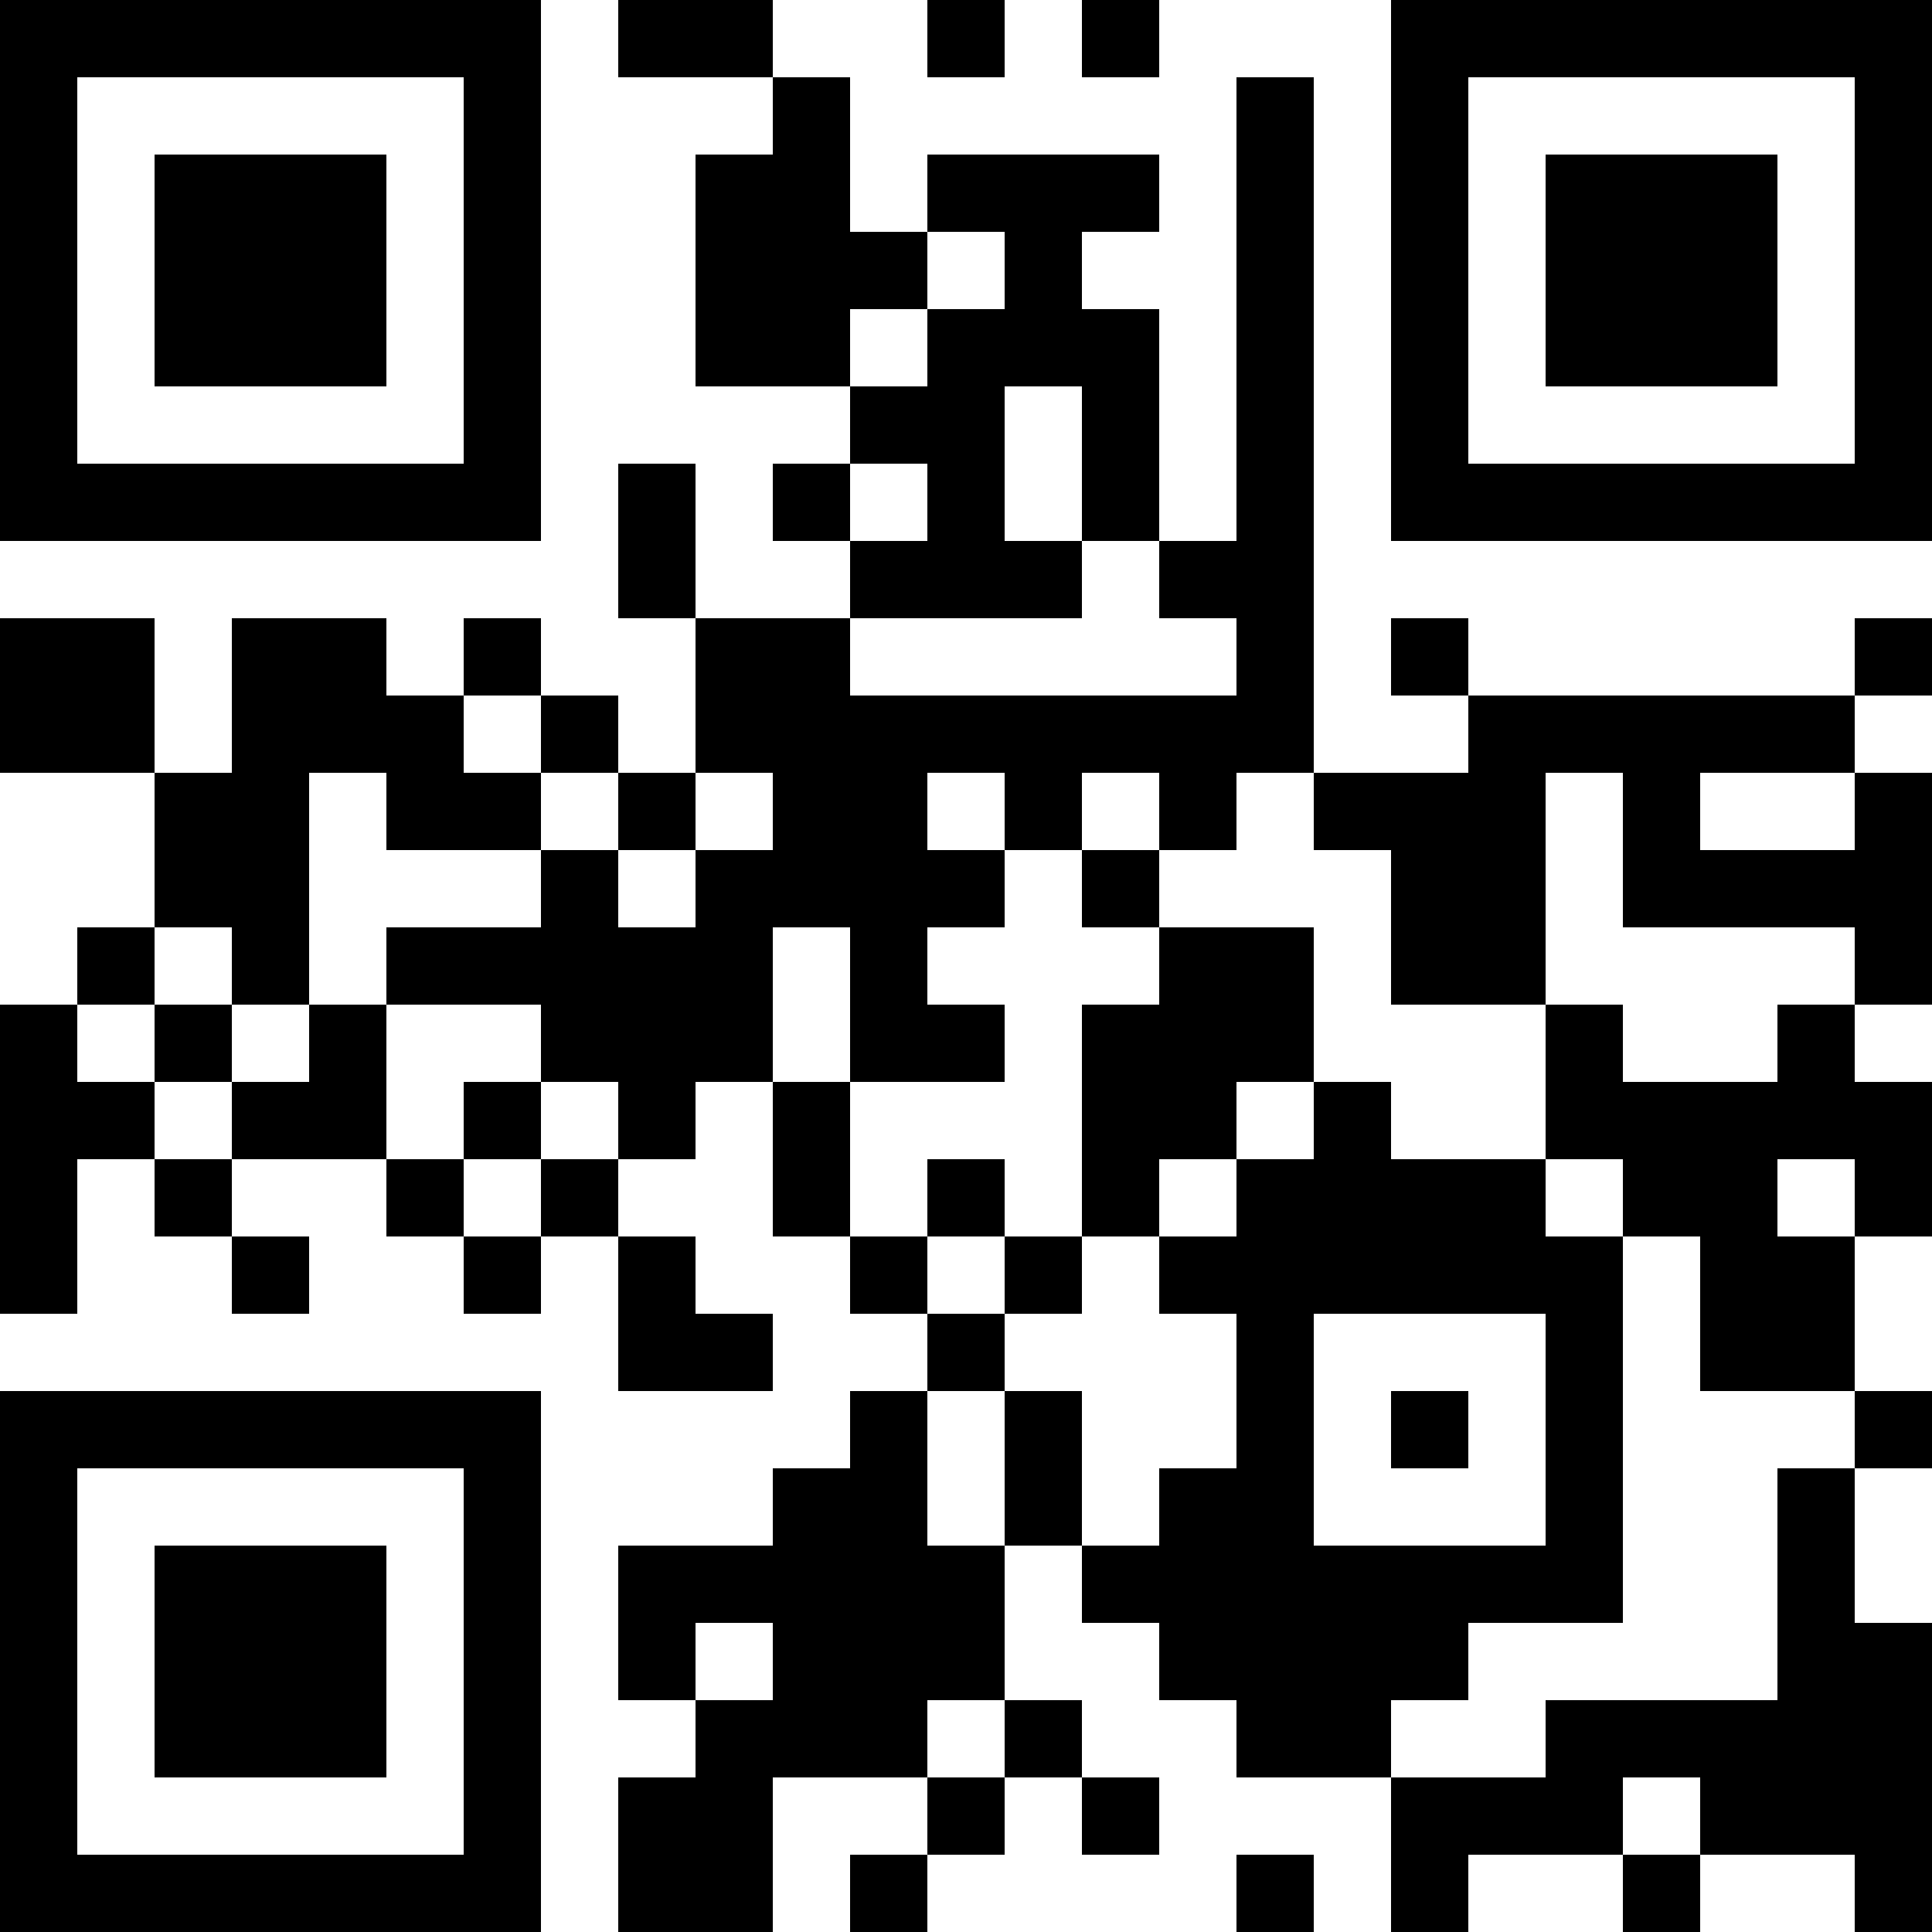 <?xml version="1.0" encoding="UTF-8"?>
<svg xmlns="http://www.w3.org/2000/svg" version="1.1" width="100" height="100" viewBox="0 0 100 100"><rect x="0" y="0" width="100" height="100" fill="#ffffff"/><g transform="scale(4)"><g transform="translate(0,0)"><path fill-rule="evenodd" d="M8 0L8 1L10 1L10 2L9 2L9 5L11 5L11 6L10 6L10 7L11 7L11 8L9 8L9 6L8 6L8 8L9 8L9 10L8 10L8 9L7 9L7 8L6 8L6 9L5 9L5 8L3 8L3 10L2 10L2 8L0 8L0 10L2 10L2 12L1 12L1 13L0 13L0 17L1 17L1 15L2 15L2 16L3 16L3 17L4 17L4 16L3 16L3 15L5 15L5 16L6 16L6 17L7 17L7 16L8 16L8 18L10 18L10 17L9 17L9 16L8 16L8 15L9 15L9 14L10 14L10 16L11 16L11 17L12 17L12 18L11 18L11 19L10 19L10 20L8 20L8 22L9 22L9 23L8 23L8 25L10 25L10 23L12 23L12 24L11 24L11 25L12 25L12 24L13 24L13 23L14 23L14 24L15 24L15 23L14 23L14 22L13 22L13 20L14 20L14 21L15 21L15 22L16 22L16 23L18 23L18 25L19 25L19 24L21 24L21 25L22 25L22 24L24 24L24 25L25 25L25 21L24 21L24 19L25 19L25 18L24 18L24 16L25 16L25 14L24 14L24 13L25 13L25 10L24 10L24 9L25 9L25 8L24 8L24 9L19 9L19 8L18 8L18 9L19 9L19 10L17 10L17 1L16 1L16 7L15 7L15 4L14 4L14 3L15 3L15 2L12 2L12 3L11 3L11 1L10 1L10 0ZM12 0L12 1L13 1L13 0ZM14 0L14 1L15 1L15 0ZM12 3L12 4L11 4L11 5L12 5L12 4L13 4L13 3ZM13 5L13 7L14 7L14 8L11 8L11 9L16 9L16 8L15 8L15 7L14 7L14 5ZM11 6L11 7L12 7L12 6ZM6 9L6 10L7 10L7 11L5 11L5 10L4 10L4 13L3 13L3 12L2 12L2 13L1 13L1 14L2 14L2 15L3 15L3 14L4 14L4 13L5 13L5 15L6 15L6 16L7 16L7 15L8 15L8 14L7 14L7 13L5 13L5 12L7 12L7 11L8 11L8 12L9 12L9 11L10 11L10 10L9 10L9 11L8 11L8 10L7 10L7 9ZM12 10L12 11L13 11L13 12L12 12L12 13L13 13L13 14L11 14L11 12L10 12L10 14L11 14L11 16L12 16L12 17L13 17L13 18L12 18L12 20L13 20L13 18L14 18L14 20L15 20L15 19L16 19L16 17L15 17L15 16L16 16L16 15L17 15L17 14L18 14L18 15L20 15L20 16L21 16L21 21L19 21L19 22L18 22L18 23L20 23L20 22L23 22L23 19L24 19L24 18L22 18L22 16L21 16L21 15L20 15L20 13L21 13L21 14L23 14L23 13L24 13L24 12L21 12L21 10L20 10L20 13L18 13L18 11L17 11L17 10L16 10L16 11L15 11L15 10L14 10L14 11L13 11L13 10ZM22 10L22 11L24 11L24 10ZM14 11L14 12L15 12L15 13L14 13L14 16L13 16L13 15L12 15L12 16L13 16L13 17L14 17L14 16L15 16L15 15L16 15L16 14L17 14L17 12L15 12L15 11ZM2 13L2 14L3 14L3 13ZM6 14L6 15L7 15L7 14ZM23 15L23 16L24 16L24 15ZM17 17L17 20L20 20L20 17ZM18 18L18 19L19 19L19 18ZM9 21L9 22L10 22L10 21ZM12 22L12 23L13 23L13 22ZM21 23L21 24L22 24L22 23ZM16 24L16 25L17 25L17 24ZM0 0L0 7L7 7L7 0ZM1 1L1 6L6 6L6 1ZM2 2L2 5L5 5L5 2ZM18 0L18 7L25 7L25 0ZM19 1L19 6L24 6L24 1ZM20 2L20 5L23 5L23 2ZM0 18L0 25L7 25L7 18ZM1 19L1 24L6 24L6 19ZM2 20L2 23L5 23L5 20Z" fill="#000000"/></g></g></svg>
